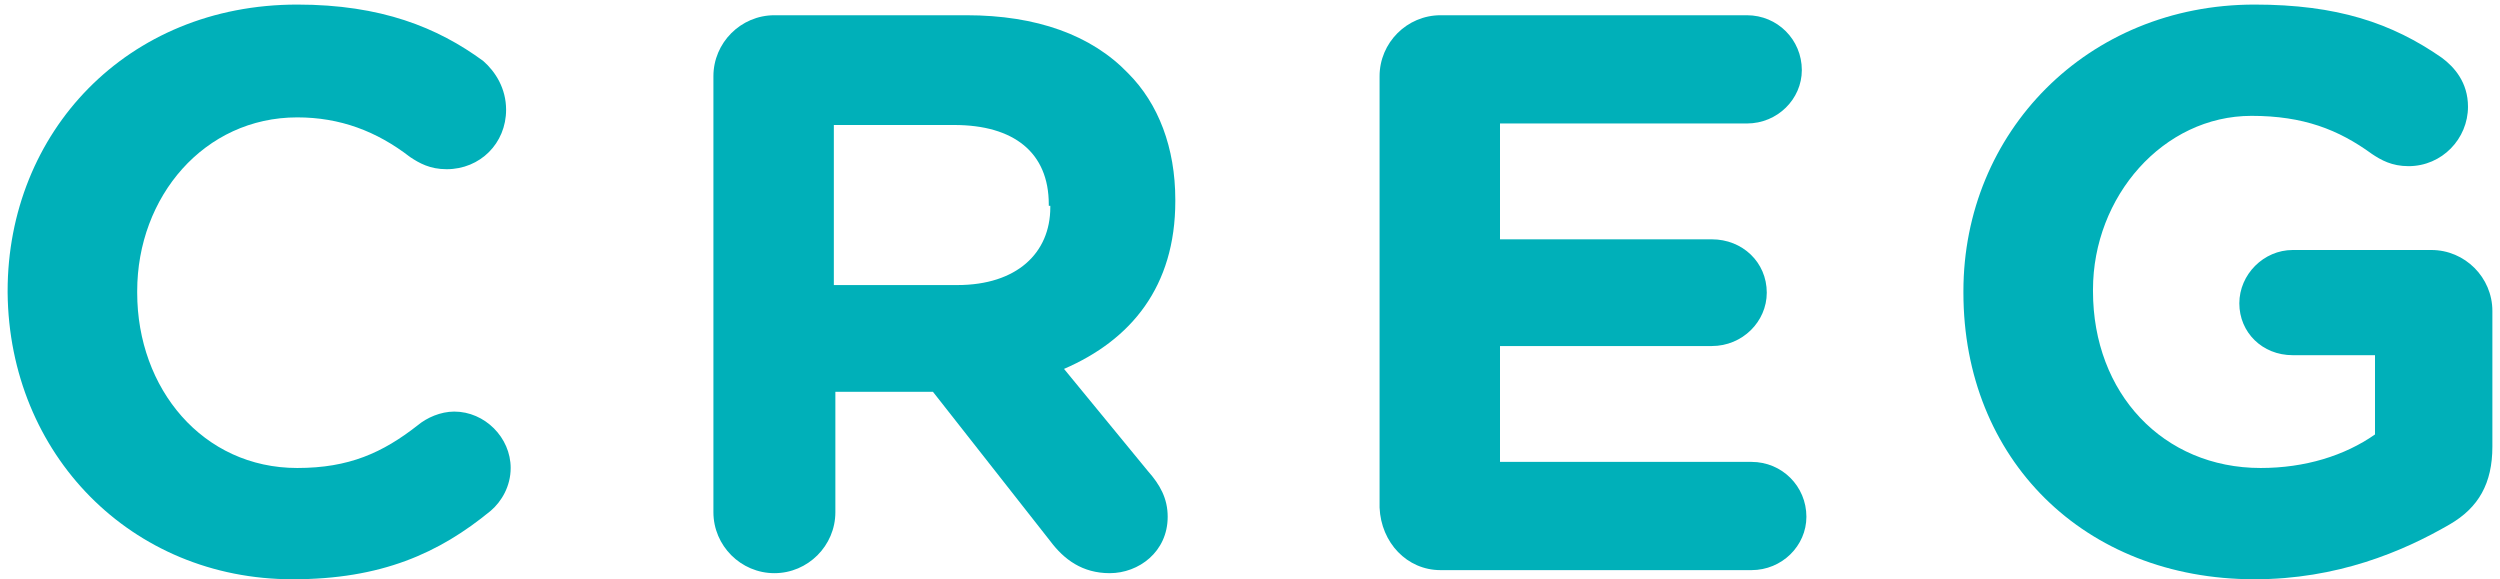 <?xml version="1.0" encoding="UTF-8"?>
<svg width="164px" height="38px" viewBox="0 0 164 38" version="1.1" xmlns="http://www.w3.org/2000/svg" xmlns:xlink="http://www.w3.org/1999/xlink">
    <!-- Generator: Sketch 44.1 (41455) - http://www.bohemiancoding.com/sketch -->
    <title>creg</title>
    <desc>Created with Sketch.</desc>
    <defs></defs>
    <g id="Page-1" stroke="none" stroke-width="1" fill="none" fill-rule="evenodd">
        <g id="creg" fill-rule="nonzero" fill="#00B0B9">
            <g id="Layer_1_1_">
                <g id="Group">
                    <path d="M19.2,38 C25,38 28.8,36.3 32.2,33.5 C32.9,32.9 33.5,31.9 33.5,30.7 C33.5,28.7 31.8,27 29.8,27 C28.9,27 28,27.4 27.4,27.9 C25.1,29.7 22.9,30.7 19.5,30.7 C13.3,30.7 9,25.5 9,19.2 L9,19.1 C9,12.9 13.4,7.7 19.5,7.7 C22.3,7.7 24.7,8.6 26.9,10.3 C27.5,10.7 28.2,11.1 29.3,11.1 C31.5,11.1 33.2,9.4 33.2,7.2 C33.2,5.8 32.5,4.7 31.7,4 C28.7,1.8 25,0.3 19.5,0.3 C8.3,0.3 0.5,8.7 0.5,19.1 L0.5,19.2 C0.6,29.8 8.6,38 19.2,38" id="Shape"></path>
                    <path d="M77.1,13.2 L77.1,13.1 C77.1,9.7 76,6.8 74,4.8 C71.6,2.3 68,1 63.4,1 L50.8,1 C48.6,1 46.8,2.8 46.8,5 L46.8,33.6 C46.8,35.8 48.6,37.6 50.8,37.6 C53,37.6 54.8,35.8 54.8,33.6 L54.8,25.7 L61.2,25.7 L68.9,35.5 C69.8,36.7 71,37.6 72.8,37.6 C74.7,37.6 76.6,36.2 76.6,33.9 C76.6,32.7 76.1,31.8 75.3,30.9 L69.8,24.2 C74.2,22.3 77.1,18.8 77.1,13.2 L77.1,13.2 Z M68.9,13.6 C68.9,16.6 66.7,18.7 62.8,18.7 L54.7,18.7 L54.7,8.2 L62.6,8.2 C66.5,8.2 68.8,10 68.8,13.4 L68.8,13.5 L68.9,13.5 L68.9,13.6 Z" id="Shape"></path>
                    <path d="M94.5,37.4 L114.9,37.4 C116.9,37.4 118.5,35.8 118.5,33.9 C118.5,31.9 116.9,30.3 114.9,30.3 L98.4,30.3 L98.4,22.7 L112.3,22.7 C114.3,22.7 115.9,21.1 115.9,19.2 C115.9,17.2 114.3,15.7 112.3,15.7 L98.4,15.7 L98.4,8.1 L114.6,8.1 C116.6,8.1 118.2,6.5 118.2,4.6 C118.2,2.6 116.6,1 114.6,1 L94.5,1 C92.3,1 90.5,2.8 90.5,5 L90.5,33.3 C90.6,35.6 92.3,37.4 94.5,37.4" id="Shape"></path>
                    <path d="M147.9,38 C153.3,38 157.6,36.2 160.7,34.4 C162.6,33.3 163.5,31.7 163.5,29.3 L163.5,20.4 C163.5,18.2 161.7,16.4 159.5,16.4 L150.4,16.4 C148.5,16.4 146.9,18 146.9,19.9 C146.9,21.8 148.4,23.3 150.4,23.3 L155.8,23.3 L155.8,28.5 C153.8,29.9 151.2,30.7 148.3,30.7 C141.9,30.7 137.3,25.8 137.3,19.1 L137.3,19 C137.3,12.9 141.9,7.6 147.7,7.6 C151.1,7.6 153.4,8.5 155.6,10.1 C156.2,10.5 156.9,10.9 158,10.9 C160.2,10.9 161.9,9.1 161.9,7 C161.9,5.4 161,4.4 160.2,3.8 C156.9,1.5 153.3,0.3 147.9,0.3 C136.9,0.3 128.8,8.7 128.8,19.1 L128.8,19.2 C128.8,30.1 136.7,38 147.9,38" id="Shape"></path>
                </g>
            </g>
        </g>
    </g>
</svg>